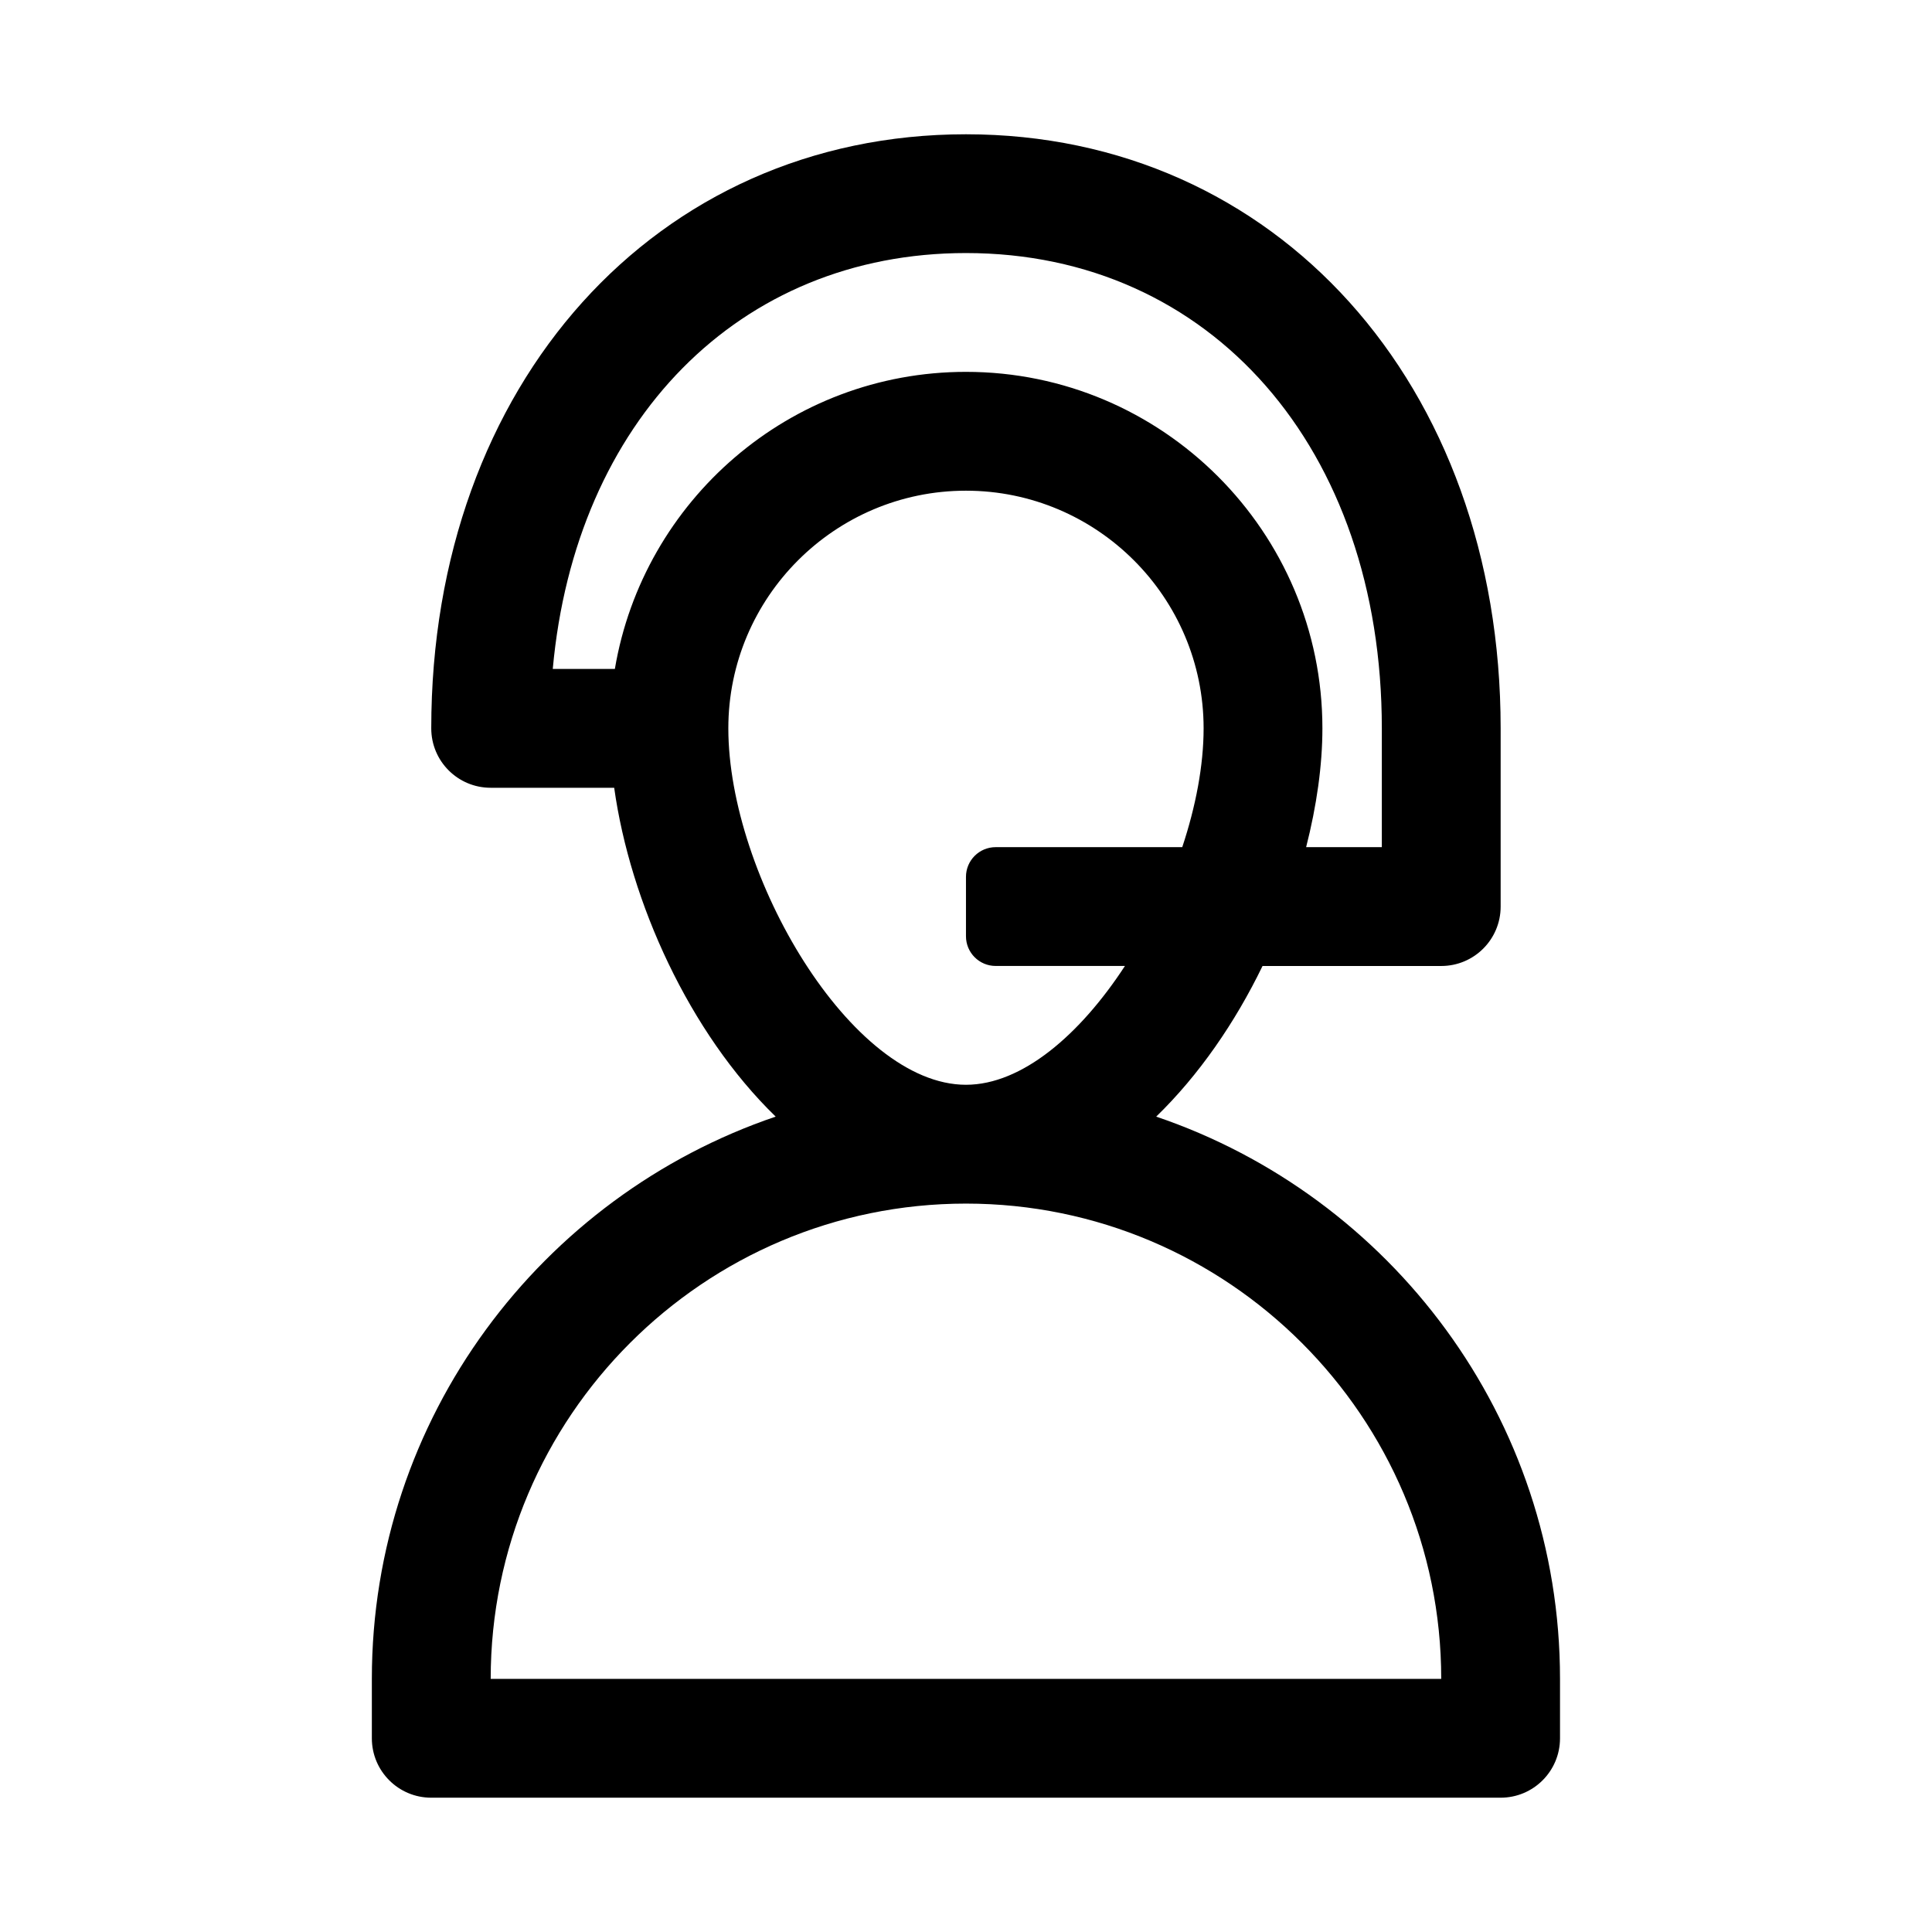<?xml version="1.0" encoding="UTF-8"?>
<!-- Uploaded to: ICON Repo, www.svgrepo.com, Generator: ICON Repo Mixer Tools -->
<svg fill="#000000" width="800px" height="800px" version="1.1" viewBox="144 144 512 512" xmlns="http://www.w3.org/2000/svg">
 <path d="m450.41 439.91c11.309-10.977 20.898-24.895 28.176-39.914h47.359c8.703 0 15.742-7.051 15.742-15.742v-47.23c0-91.227-59.594-157.44-141.7-157.44-82.102-0.004-141.7 66.211-141.7 157.44 0 8.695 7.043 15.742 15.742 15.742h32.738c4.227 30.273 19.859 64.883 42.797 87.148-62.125 21.086-107.02 79.848-107.02 149.01v15.742c0 8.695 7.043 15.742 15.742 15.742h283.39c8.703 0 15.742-7.051 15.742-15.742v-15.742c0-69.164-44.895-127.93-107.02-149.01zm-143.46-118.64h-16.461c5.953-65.641 49.309-110.21 109.5-110.21 64.883 0 110.21 51.793 110.21 125.95v31.488h-20.059c2.793-10.934 4.312-21.672 4.312-31.488 0-52.09-42.375-94.465-94.465-94.465-46.715 0-85.508 34.113-93.039 78.719zm30.066 15.746c0-34.727 28.242-62.977 62.977-62.977s62.977 28.25 62.977 62.977c0 9.836-2.078 20.715-5.66 31.488h-49.445c-4.348 0-7.871 3.523-7.871 7.871v15.742c0 4.348 3.523 7.871 7.871 7.871h34.258c-11.848 18.156-27.238 31.488-42.133 31.488-30.41 0.004-62.973-55.441-62.973-94.461zm-62.977 251.9c0-69.449 56.504-125.95 125.95-125.95s125.95 56.504 125.95 125.95z"/>
</svg>